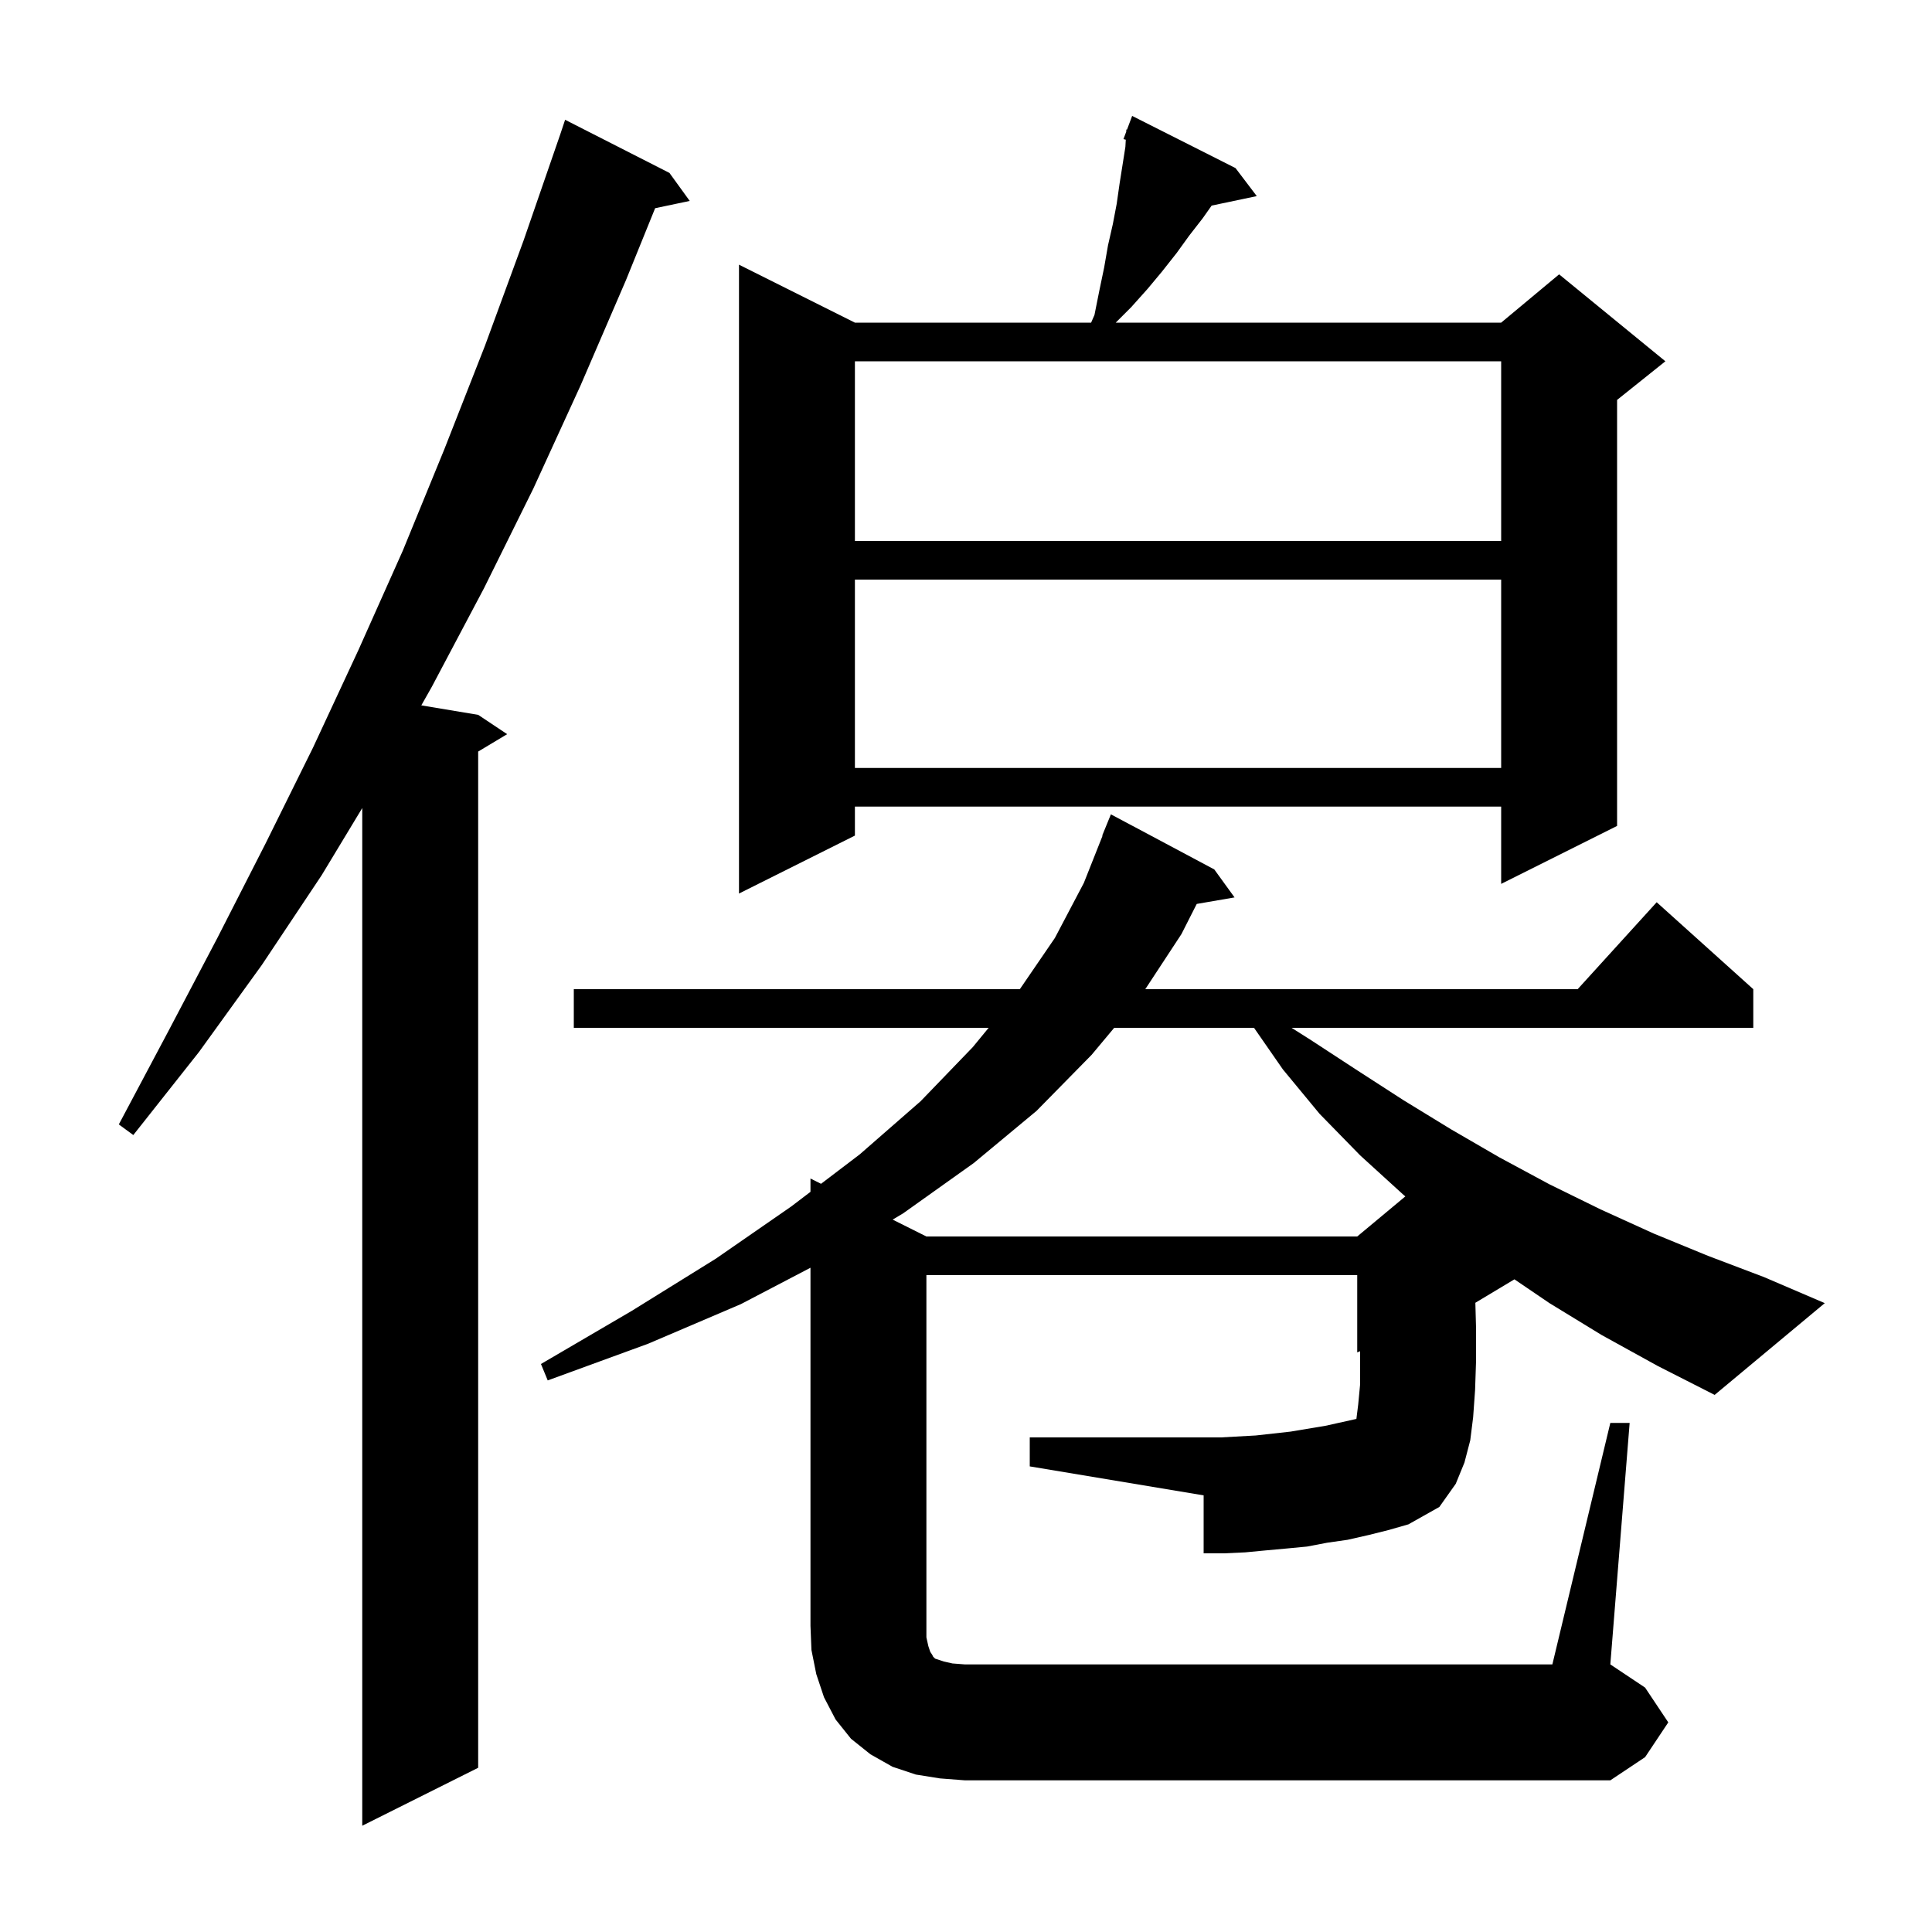 <svg xmlns="http://www.w3.org/2000/svg" xmlns:xlink="http://www.w3.org/1999/xlink" version="1.1" baseProfile="full" viewBox="0 0 200 200" width="200" height="200"><g fill="currentColor"><path d="M 69.3 17.9 L 71.4 20.8 L 67.819 21.554 L 64.8 29.0 L 60.1 39.9 L 55.2 50.6 L 50.1 60.9 L 44.7 71.1 L 43.614 73.019 L 49.5 74.0 L 52.5 76.0 L 49.5 77.8 L 49.5 183.0 L 37.5 189.0 L 37.5 83.648 L 33.3 90.6 L 27.1 99.9 L 20.6 108.9 L 13.8 117.5 L 12.3 116.4 L 17.4 106.8 L 22.5 97.1 L 27.5 87.3 L 32.4 77.4 L 37.1 67.3 L 41.7 57.0 L 46.0 46.5 L 50.2 35.8 L 54.2 24.9 L 58.0 13.9 L 58.5 12.4 Z M 165.8 138.2 L 160.4 134.9 L 156.773 132.436 L 152.729 134.863 L 152.8 137.5 L 152.8 140.9 L 152.7 143.9 L 152.5 146.7 L 152.2 149.1 L 151.6 151.4 L 150.7 153.6 L 149.0 156.0 L 145.8 157.8 L 143.7 158.4 L 141.7 158.9 L 139.5 159.4 L 137.4 159.7 L 135.3 160.1 L 133.2 160.3 L 131.0 160.5 L 128.9 160.7 L 126.7 160.8 L 124.6 160.8 L 124.6 154.8 L 106.6 151.8 L 106.6 148.8 L 126.4 148.8 L 130.0 148.6 L 133.6 148.2 L 137.2 147.6 L 140.414 146.886 L 140.6 145.4 L 140.8 143.3 L 140.8 139.875 L 140.5 140.0 L 140.5 132.0 L 95.9 132.0 L 95.9 169.5 L 96.1 170.4 L 96.3 171.0 L 96.5 171.3 L 96.6 171.5 L 96.8 171.7 L 97.7 172.0 L 98.6 172.2 L 99.9 172.3 L 160.7 172.3 L 166.7 147.3 L 168.7 147.3 L 166.7 172.3 L 170.3 174.7 L 172.7 178.3 L 170.3 181.9 L 166.7 184.3 L 99.9 184.3 L 97.3 184.1 L 94.8 183.7 L 92.4 182.9 L 90.1 181.6 L 88.1 180.0 L 86.5 178.0 L 85.3 175.7 L 84.5 173.3 L 84.0 170.8 L 83.9 168.3 L 83.9 131.236 L 76.7 135.0 L 67.1 139.1 L 56.7 142.9 L 56.0 141.2 L 65.4 135.7 L 74.1 130.3 L 81.9 124.9 L 83.9 123.379 L 83.9 122.0 L 84.994 122.547 L 89.0 119.5 L 95.3 114.0 L 100.7 108.4 L 102.343 106.4 L 59.4 106.4 L 59.4 102.4 L 105.574 102.4 L 109.2 97.1 L 112.2 91.4 L 114.138 86.512 L 114.1 86.5 L 115.0 84.3 L 125.7 90.0 L 127.8 92.9 L 123.886 93.575 L 122.3 96.7 L 118.559 102.4 L 163.318 102.4 L 171.5 93.4 L 181.5 102.4 L 181.5 106.4 L 133.703 106.4 L 135.6 107.6 L 140.5 110.8 L 145.3 113.9 L 150.2 116.9 L 155.2 119.8 L 160.4 122.6 L 165.7 125.2 L 171.2 127.7 L 176.8 130.0 L 182.6 132.2 L 188.9 134.9 L 177.5 144.4 L 171.6 141.4 Z M 115.341 106.4 L 113.0 109.2 L 107.3 115.0 L 100.8 120.4 L 93.5 125.6 L 92.409 126.255 L 95.9 128.0 L 140.5 128.0 L 145.482 123.848 L 145.3 123.7 L 140.8 119.6 L 136.6 115.3 L 132.8 110.7 L 129.816 106.4 Z M 127.9 17.4 L 130.1 20.3 L 125.429 21.283 L 124.5 22.6 L 123.1 24.4 L 121.8 26.2 L 120.3 28.1 L 118.8 29.9 L 117.1 31.8 L 115.5 33.4 L 155.4 33.4 L 161.4 28.4 L 172.4 37.4 L 167.4 41.4 L 167.4 85.5 L 155.4 91.5 L 155.4 83.5 L 88.5 83.5 L 88.5 86.5 L 76.5 92.5 L 76.5 27.4 L 88.5 33.4 L 112.952 33.4 L 113.3 32.6 L 113.8 30.1 L 114.3 27.7 L 114.7 25.4 L 115.2 23.2 L 115.6 21.1 L 115.9 19.0 L 116.5 15.2 L 116.541 14.462 L 116.3 14.4 L 116.587 13.635 L 116.6 13.4 L 116.666 13.423 L 117.2 12.0 Z M 88.5 60.0 L 88.5 79.5 L 155.4 79.5 L 155.4 60.0 Z M 88.5 37.4 L 88.5 56.0 L 155.4 56.0 L 155.4 37.4 Z "/></g></svg>